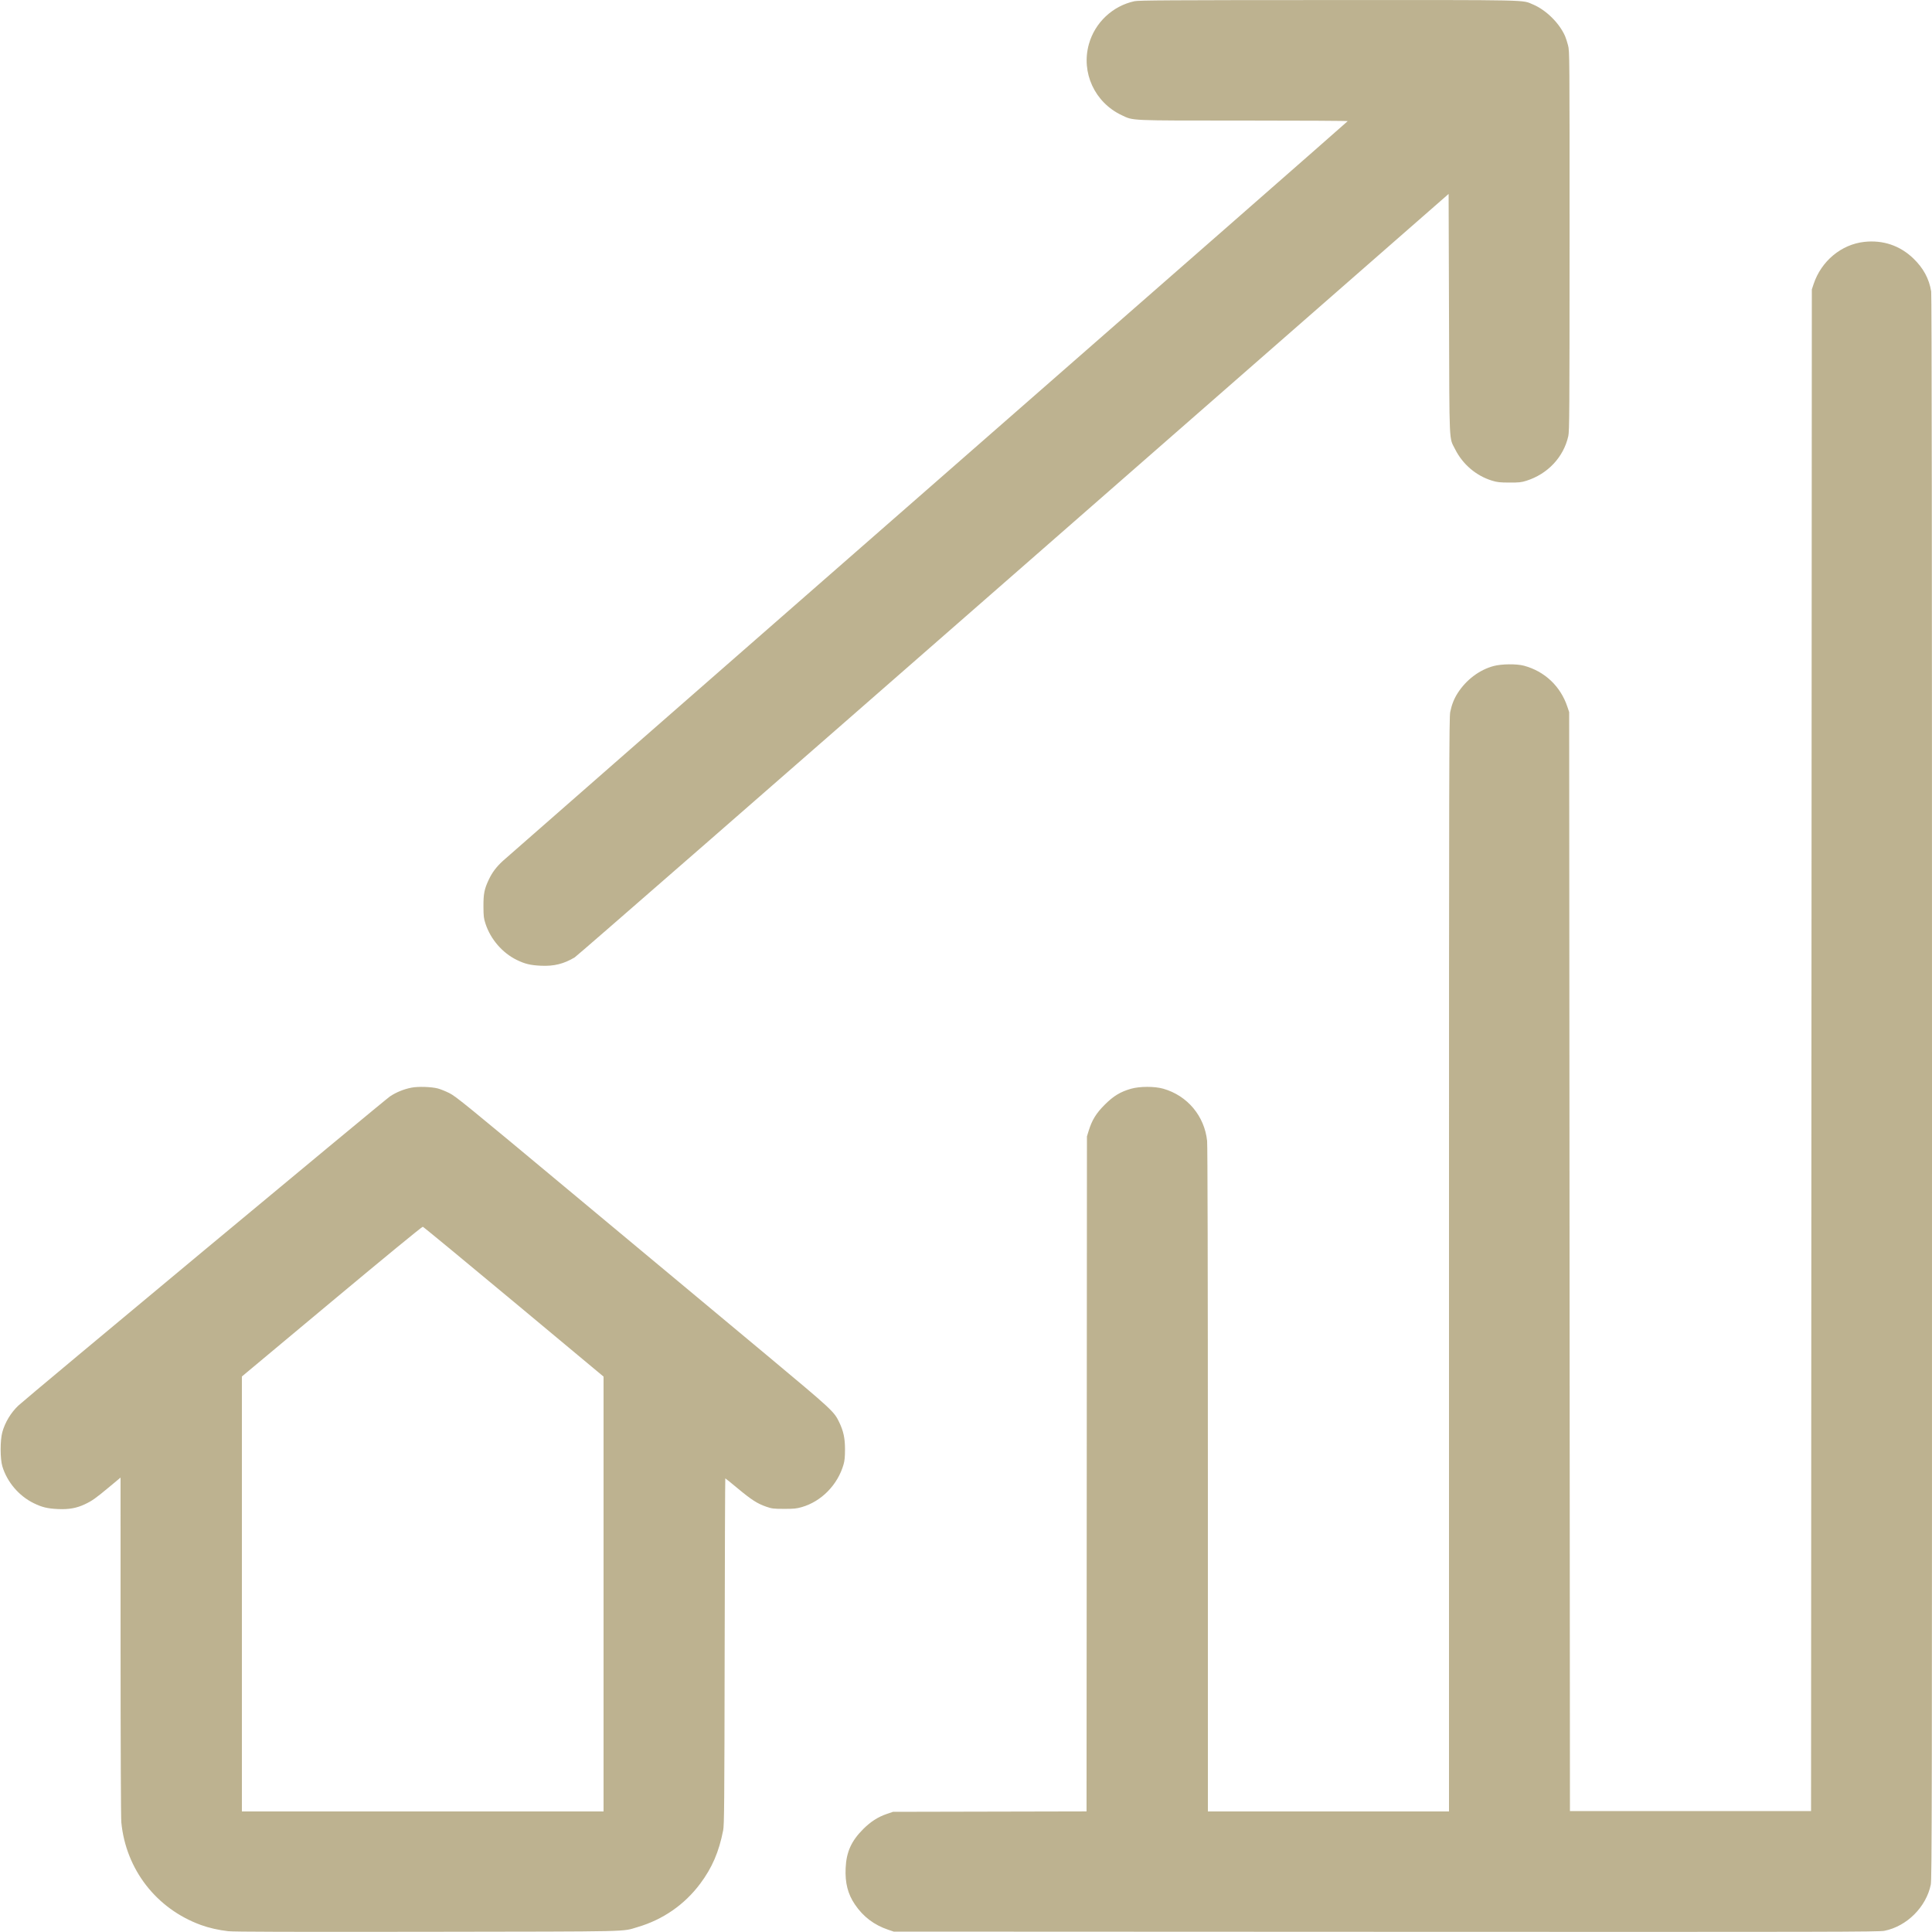 <svg xmlns="http://www.w3.org/2000/svg" viewBox="0 0 2500 2500" version="1.1">
	<path d="M 1468 1.560 C 1439.730 7.652, 1416.816 29.232, 1409.018 57.107 C 1398.706 93.969, 1416.561 132.621, 1451.500 149.071 C 1466.916 156.328, 1459.429 156, 1609.458 156 C 1683.456 156, 1743.971 156.338, 1743.935 156.750 C 1743.900 157.162, 1499.499 371.250, 1200.824 632.500 C 902.148 893.750, 654.624 1110.404, 650.770 1113.954 C 642.186 1121.859, 636.897 1128.892, 632.446 1138.317 C 626.721 1150.440, 625.490 1156.660, 625.582 1173 C 625.654 1185.860, 625.962 1188.405, 628.306 1195.500 C 634.893 1215.439, 650.053 1232.997, 668.500 1242.053 C 679.203 1247.307, 686.272 1249.014, 700 1249.661 C 716.752 1250.450, 729.665 1247.252, 743.640 1238.855 C 746.710 1237.010, 1002.410 1013.974, 1311.861 743.220 L 1874.500 250.940 1875.008 406.220 C 1875.576 580.241, 1874.894 565.321, 1883.024 581.500 C 1892.734 600.823, 1910.144 615.643, 1930.487 621.903 C 1937.374 624.023, 1940.537 624.378, 1953 624.433 C 1965.537 624.489, 1968.512 624.180, 1974.975 622.152 C 2002.672 613.459, 2023.257 591.591, 2029.369 564.367 C 2030.813 557.935, 2030.975 533.137, 2031.012 311.867 C 2031.053 69.939, 2031.026 66.391, 2029.060 58.718 C 2027.963 54.439, 2026.202 48.984, 2025.146 46.598 C 2017.671 29.700, 2000.465 12.802, 1983.498 5.697 C 1969.059 -0.350, 1985.221 -0.008, 1718.292 0.079 C 1513.245 0.146, 1473.467 0.382, 1468 1.560 M 2412.404 312.994 C 2382.676 316.237, 2356.741 337.796, 2346.835 367.500 L 2344.500 374.500 2344 1359 L 2343.500 2343.500 2187.500 2343.500 L 2031.500 2343.500 2031 1632.500 L 2030.500 921.500 2028.165 914.500 C 2019.329 888.004, 1998.832 868.636, 1972 861.426 C 1962.434 858.856, 1943.018 859.069, 1932.645 861.859 C 1914.282 866.798, 1897.250 879.653, 1886.193 896.919 C 1881.580 904.122, 1878.524 911.853, 1876.591 921.215 C 1875.145 928.213, 1875 993.507, 1875 1636.458 L 1875 2344 1719 2344 L 1563 2344 1562.983 1914.750 C 1562.972 1646.171, 1562.604 1482.073, 1562.001 1476.345 C 1558.601 1444.082, 1536.454 1417.693, 1505.309 1408.795 C 1494.092 1405.591, 1474.830 1405.615, 1463.500 1408.847 C 1449.722 1412.777, 1440.808 1418.192, 1429.500 1429.500 C 1418.441 1440.559, 1413.062 1449.272, 1408.818 1463 L 1406.500 1470.500 1406.242 1907.228 L 1405.984 2343.955 1280.742 2344.228 L 1155.500 2344.500 1147.722 2347.153 C 1136.111 2351.113, 1126.631 2357.192, 1116.912 2366.912 C 1101.577 2382.246, 1095.178 2396.488, 1094.246 2417.354 C 1093.395 2436.422, 1097.050 2450.801, 1106.175 2464.275 C 1117.013 2480.280, 1131.001 2490.889, 1149.500 2497.136 L 1156.500 2499.500 1793.500 2499.772 C 2374.142 2500.021, 2431.206 2499.903, 2438.484 2498.444 C 2467.415 2492.646, 2492.451 2467.706, 2498.423 2438.733 C 2499.885 2431.641, 2500.022 2342.085, 2500.004 1407.233 C 2499.990 714.716, 2499.652 381.460, 2498.961 377.194 C 2496.280 360.661, 2488.814 346.855, 2475.792 334.354 C 2458.474 317.729, 2436.593 310.356, 2412.404 312.994 M 532.500 1407.408 C 522.444 1409.371, 512.716 1413.332, 504.582 1418.778 C 497.554 1423.483, 32.937 1810.019, 23.660 1818.878 C 14.001 1828.103, 6.527 1840.515, 3.028 1853.141 C 0.071 1863.812, 0.109 1887.880, 3.099 1897.645 C 9.298 1917.895, 24.477 1935.705, 43.500 1945.050 C 54.284 1950.348, 61.355 1952.067, 75 1952.710 C 88.972 1953.368, 99.108 1951.566, 109.744 1946.533 C 119.278 1942.020, 123.535 1939.012, 141.191 1924.308 L 156 1911.975 156.026 2130.238 C 156.041 2257.745, 156.440 2352.491, 156.986 2358.098 C 162.919 2419.068, 202.308 2469.886, 259.931 2490.915 C 270.312 2494.704, 283.202 2497.630, 295.500 2498.989 C 302.620 2499.775, 376.921 2499.990, 553.500 2499.733 C 825.136 2499.338, 803.951 2499.814, 825.068 2493.625 C 857.761 2484.044, 885.830 2464.590, 906.050 2437.500 C 921.503 2416.798, 930.282 2396.413, 935.767 2368.500 C 937.162 2361.406, 937.381 2335.162, 937.703 2136.750 C 937.903 2013.688, 938.279 1913, 938.537 1913 C 938.796 1913, 946.094 1918.893, 954.754 1926.095 C 972.544 1940.891, 979.999 1945.671, 991.500 1949.657 C 998.835 1952.200, 1000.747 1952.433, 1014.500 1952.465 C 1027.254 1952.495, 1030.698 1952.155, 1037.500 1950.193 C 1062.917 1942.865, 1083.979 1921.362, 1091.559 1895 C 1092.955 1890.148, 1093.429 1885.204, 1093.432 1875.500 C 1093.436 1861.110, 1091.504 1852.032, 1085.969 1840.435 C 1079.318 1826.499, 1077.279 1824.612, 991.550 1753.062 C 947.027 1715.903, 905.627 1681.405, 899.550 1676.399 C 893.472 1671.394, 821.484 1611.444, 739.574 1543.177 C 604.017 1430.197, 589.834 1418.648, 581.574 1414.525 C 576.584 1412.033, 569.800 1409.299, 566.500 1408.450 C 558.009 1406.263, 541.033 1405.743, 532.500 1407.408 M 429.250 1684.133 L 313 1781.170 313 2062.585 L 313 2344 547 2344 L 781 2344 781 2062.666 L 781 1781.332 664.841 1684.531 C 600.953 1631.290, 547.966 1587.587, 547.091 1587.412 C 546.160 1587.227, 497.289 1627.338, 429.250 1684.133" stroke="none" fill="#bdb290" fill-rule="evenodd"></path>
</svg>